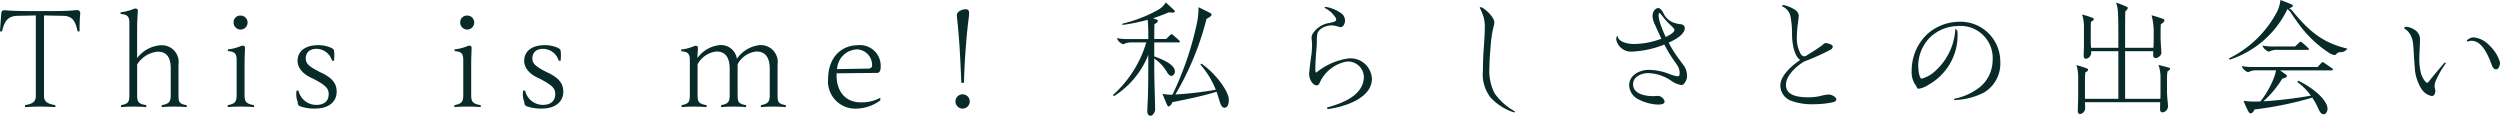 <svg xmlns="http://www.w3.org/2000/svg" xmlns:xlink="http://www.w3.org/1999/xlink" width="273.529" height="12.669" viewBox="0 0 273.529 12.669">
  <defs>
    <clipPath id="clip-path">
      <rect id="長方形_95" data-name="長方形 95" width="273.529" height="12.669" fill="#082b2a"/>
    </clipPath>
  </defs>
  <g id="グループ_63" data-name="グループ 63" transform="translate(0 0)">
    <g id="グループ_58" data-name="グループ 58" transform="translate(0 0)" clip-path="url(#clip-path)">
      <path id="パス_368" data-name="パス 368" d="M6.058,11.276c-.433-.03-1.085-.058-1.634-.058-.607,0-1.257.028-1.691.058v-.217c.8-.144,1.186-.333,1.186-1.026V1.243l-2,.042C.9,1.315.506,1.791.217,2.991H0C.03,2.5.087,1.7.13,1.126.159.737.246.678.463.678c.13,0,.3.015.476.028.289.03,1.476.058,2.184.058H5.61c.607,0,1.75-.013,2.256-.058.287-.028.448-.043.593-.043A.307.307,0,0,1,8.775,1c0,.085-.013.246-.028.4-.028.434-.043,1.07-.043,1.589H8.488C8.255,1.836,7.908,1.3,6.882,1.285L4.814,1.243v8.79c0,.694.434.882,1.243,1.026Z" transform="translate(0 0.446)" fill="#082b2a"/>
      <path id="パス_369" data-name="パス 369" d="M15.128,11.345c-.45-.043-.9-.058-1.359-.058s-.911.015-1.374.058v-.217c.78-.144.983-.346.983-1.1V7.1c0-1.4-.607-1.823-1.43-1.823a2.984,2.984,0,0,0-2.243,1.4v3.352c0,.754.145.956,1,1.1v.217c-.463-.043-.956-.058-1.419-.058s-.881.015-1.344.058v-.217c.78-.144.911-.346.911-1.1V2.107c0-.71-.246-.9-.954-.956V.964A5.055,5.055,0,0,0,9.244.632a.648.648,0,0,1,.3-.072c.1,0,.232.072.232.172,0,.174-.03.665-.043.912-.015.318-.03.65-.03,1.011V5.981a3.518,3.518,0,0,1,2.517-1.4,1.841,1.841,0,0,1,2.009,2.1v3.352c0,.754.074.956.9,1.1Z" transform="translate(5.301 0.377)" fill="#082b2a"/>
      <path id="パス_370" data-name="パス 370" d="M16.3,10.979c-.506,0-.926.015-1.389.058v-.217c.767-.145.969-.348.969-1.1V5.876c0-.724-.231-.911-.954-.969V4.72a5.186,5.186,0,0,0,1.345-.333.64.64,0,0,1,.318-.072.193.193,0,0,1,.2.187c0,.144,0,.361-.013.637-.015.361-.028.794-.028,1.272v3.31c0,.752.2.954,1.039,1.1v.217c-.463-.043-.968-.058-1.489-.058m0-9.961a.755.755,0,0,1,.78.765.766.766,0,1,1-1.532,0,.724.724,0,0,1,.752-.765" transform="translate(10.01 0.684)" fill="#082b2a"/>
      <path id="パス_371" data-name="パス 371" d="M21.032,6.527c-1-.476-1.491-1.141-1.491-1.85,0-1.056.837-1.721,2.254-1.721a3.5,3.5,0,0,1,1.36.261c.187.087.333.174.361.3a2.8,2.8,0,0,1,.045.548c0,.2-.017.419-.028.593h-.219a1.8,1.8,0,0,0-1.693-1.3c-.764,0-1.185.406-1.185,1.043,0,.52.247.837,1.532,1.489l.276.129c1.126.565,1.574,1.158,1.574,2.025,0,1.085-.837,1.85-2.356,1.85A4.685,4.685,0,0,1,19.83,9.65c-.174-.072-.276-.189-.276-.478a2.394,2.394,0,0,1-.159-.837,3.687,3.687,0,0,1,.03-.406h.216A1.993,1.993,0,0,0,21.6,9.492c.837,0,1.344-.419,1.344-1.171,0-.637-.3-.954-1.634-1.663Z" transform="translate(13.017 1.985)" fill="#082b2a"/>
      <path id="パス_372" data-name="パス 372" d="M31.141,10.979c-.508,0-.927.015-1.39.058v-.217c.767-.145.969-.348.969-1.1V5.876c0-.724-.231-.911-.954-.969V4.72a5.2,5.2,0,0,0,1.347-.333.635.635,0,0,1,.316-.072.193.193,0,0,1,.2.187c0,.144,0,.361-.013.637-.015.361-.028.794-.028,1.272v3.31c0,.752.2.954,1.039,1.1v.217c-.463-.043-.968-.058-1.487-.058m0-9.961a.755.755,0,0,1,.779.765.766.766,0,1,1-1.532,0,.726.726,0,0,1,.754-.765" transform="translate(19.966 0.684)" fill="#082b2a"/>
      <path id="パス_373" data-name="パス 373" d="M35.867,6.527c-1-.476-1.489-1.141-1.489-1.85,0-1.056.837-1.721,2.254-1.721a3.49,3.49,0,0,1,1.359.261c.189.087.334.174.363.3a2.821,2.821,0,0,1,.043.548c0,.2-.015.419-.028.593h-.217a1.8,1.8,0,0,0-1.693-1.3c-.765,0-1.185.406-1.185,1.043,0,.52.246.837,1.532,1.489l.276.129c1.126.565,1.574,1.158,1.574,2.025,0,1.085-.837,1.85-2.356,1.85a4.685,4.685,0,0,1-1.633-.246c-.174-.072-.276-.189-.276-.478a2.394,2.394,0,0,1-.159-.837,3.689,3.689,0,0,1,.03-.406h.216a1.991,1.991,0,0,0,1.952,1.562c.839,0,1.345-.419,1.345-1.171,0-.637-.3-.954-1.634-1.663Z" transform="translate(22.974 1.985)" fill="#082b2a"/>
      <path id="パス_374" data-name="パス 374" d="M54.7,9.679c-.463,0-.9.015-1.374.058V9.52c.767-.145.969-.348.969-1.1V5.558c0-1.4-.593-1.908-1.461-1.908a2.639,2.639,0,0,0-2.054,1.4V8.421c0,.752.1.954.926,1.1v.217c-.463-.043-.9-.058-1.359-.058-.478,0-.911.015-1.374.058V9.52c.765-.145.939-.348.939-1.1V5.558c0-1.4-.578-1.908-1.446-1.908a2.678,2.678,0,0,0-2.067,1.4V8.421c0,.752.144.954.983,1.1v.217c-.463-.043-.926-.058-1.4-.058s-.867.015-1.33.058V9.52c.765-.145.9-.348.9-1.1V4.59c0-.724-.231-.911-.954-.969V3.432A5.024,5.024,0,0,0,45.934,3.1a.592.592,0,0,1,.3-.072.2.2,0,0,1,.2.189,3.641,3.641,0,0,1-.015.374c-.015.189-.028.508-.028.767a3.384,3.384,0,0,1,2.371-1.4,1.743,1.743,0,0,1,1.937,1.489,3.486,3.486,0,0,1,2.443-1.489,1.848,1.848,0,0,1,2.01,2.1V8.421c0,.752.072.954.9,1.1v.217c-.463-.043-.9-.058-1.359-.058" transform="translate(29.924 1.985)" fill="#082b2a"/>
      <path id="パス_375" data-name="パス 375" d="M57.515,2.956a2.269,2.269,0,0,1,2.443,2.53c0,.246-.117.506-.376.506l-4.438.043v.2c0,1.88,1.054,2.978,2.645,2.978a4.339,4.339,0,0,0,2.141-.5V9a4.573,4.573,0,0,1-2.632.9,2.978,2.978,0,0,1-3.08-3.254c0-2.254,1.359-3.686,3.3-3.686m-.217.463a2.266,2.266,0,0,0-2.1,2.154l3.411-.058c.247,0,.419-.1.419-.376A1.709,1.709,0,0,0,57.3,3.419" transform="translate(36.386 1.985)" fill="#082b2a"/>
      <path id="パス_376" data-name="パス 376" d="M63.337,9.913a.781.781,0,0,1,0,1.562.781.781,0,0,1,0-1.562m-.144-1.257c-.058-1.619-.13-2.993-.2-4.093-.072-1.011-.159-2.037-.217-2.558-.043-.389-.072-.665-.072-.737,0-.434.622-.665.969-.665.274,0,.376.159.376.448a6.212,6.212,0,0,1-.058.622c-.072.578-.189,1.576-.289,2.906-.087,1.128-.174,2.5-.217,4.078Z" transform="translate(41.983 0.405)" fill="#082b2a"/>
      <path id="パス_377" data-name="パス 377" d="M76.969,12.557c-.206,0-.343-.219-.343-.468,0-.165.04-1.075.069-1.653.027-.66.04-2.2.04-3.043v-1.5a9.423,9.423,0,0,1-3.758,4.517l-.11-.125a12.45,12.45,0,0,0,3.648-5.754H74.945a1.783,1.783,0,0,0-.936.206,1.133,1.133,0,0,1-.717-.675,6.084,6.084,0,0,0,1.308.1h2.134c0-.647,0-1.006-.013-1.293-.013-.344-.027-.538-.055-.814a21.021,21.021,0,0,1-2.754.565l-.028-.137A15.109,15.109,0,0,0,77.809.963a2.352,2.352,0,0,0,.839-.8c.318.276.648.58.9.827.069.069.1.11.1.152,0,.1-.165.124-.331.124a2.379,2.379,0,0,1-.344-.028,16.985,16.985,0,0,1-1.721.648c.165.053.276.1.344.124.11.04.179.082.179.164,0,.139-.11.221-.358.346-.027.316-.027,1.115-.027,1.638h1.293l.455-.441a.232.232,0,0,1,.139-.082c.053,0,.1.028.177.1a8.79,8.79,0,0,1,.675.6c.028.028.069.069.069.11s-.053.084-.11.084h-2.7V6.058c1.212.441,2.258.964,2.258,1.653,0,.234-.179.483-.386.483-.152,0-.344-.167-.481-.414a4.5,4.5,0,0,0-1.39-1.487V7.353c0,.647.04,2.326.053,2.739s.042,1.529.042,1.763c0,.276-.234.7-.51.7m8.083-.881c-.165,0-.344-.124-.51-.675-.1-.331-.206-.688-.344-1.073-1.417.455-3.648.909-4.833,1.141-.069.194-.247.468-.413.468-.069,0-.11-.04-.207-.261s-.234-.551-.468-1.13a3.964,3.964,0,0,0,1.1.1,34.641,34.641,0,0,0,2.685-7.876A8.273,8.273,0,0,0,82.229.949a1.781,1.781,0,0,0-.013-.274c.439.206.907.426,1.252.618.139.082.194.124.194.192,0,.165-.3.344-.551.455a31.262,31.262,0,0,1-3.414,8.29c.15-.015.343-.028.563-.042a38.056,38.056,0,0,0,3.857-.481,9.4,9.4,0,0,0-1.679-2.754l.109-.11c1.679,1.183,3,3.1,3,3.952,0,.633-.206.881-.495.881" transform="translate(48.901 0.111)" fill="#082b2a"/>
      <path id="パス_378" data-name="パス 378" d="M87.707,11.634l-.028-.179c1.173-.331,4.022-1.143,4.022-3.372A1.736,1.736,0,0,0,89.83,6.43a4.011,4.011,0,0,0-2.961,2.326c-.1.207-.167.276-.344.276-.428,0-.812-.688-.812-1.212,0-.331.164-1.542.261-2.231a10.037,10.037,0,0,0,.055-1.128c0-.07-.013-.207-.027-.346-.013-.124-.028-.261-.028-.3a1.027,1.027,0,0,1,.247-.6,2.671,2.671,0,0,1,1.474-.964c.51-.1.882-.165.951-.318a.261.261,0,0,0,.027-.11.717.717,0,0,0-.192-.371,2.722,2.722,0,0,0-1.1-.9.167.167,0,0,1,.152-.1,3.937,3.937,0,0,1,1.788.77.984.984,0,0,1,.317.73c0,.329-.194.715-.483.715a1.232,1.232,0,0,1-.232-.055,2.772,2.772,0,0,0-.745-.137c-.592,0-1.474.331-1.583.991a5.6,5.6,0,0,0-.04.785A8.7,8.7,0,0,1,86.5,5.2c-.069.772-.11,1.666-.11,2.039,0,.276.042.371.1.4a7.131,7.131,0,0,1,3.553-1.556A2.348,2.348,0,0,1,92.582,8.3c0,2.507-4.021,3.25-4.875,3.332" transform="translate(57.522 0.305)" fill="#082b2a"/>
      <path id="パス_379" data-name="パス 379" d="M97,.47a.213.213,0,0,1,.084.013c.495.234,1.4,1.116,1.4,1.639a2.95,2.95,0,0,1-.137.675,13.775,13.775,0,0,0-.276,2.05c-.069.772-.125,1.529-.125,2.218a5.332,5.332,0,0,0,.58,2.849,6.686,6.686,0,0,0,2.2,1.955l-.055.124a5.971,5.971,0,0,1-2.6-1.638,4.108,4.108,0,0,1-.839-2.906c0-.44.025-1.527.053-1.927.042-.523.152-2.025.152-2.8a3.837,3.837,0,0,0-.125-1.156A6.331,6.331,0,0,0,96.876.51.265.265,0,0,1,97,.47" transform="translate(65.015 0.316)" fill="#082b2a"/>
      <path id="パス_380" data-name="パス 380" d="M110.4,11.088a5.1,5.1,0,0,1-2.162-.578,1.789,1.789,0,0,1-1-1.529c0-1.183,1.24-1.693,2.134-1.693a6.4,6.4,0,0,1,2.3.468,3.227,3.227,0,0,0,.854.234c.15,0,.234-.013.234-.413a1.566,1.566,0,0,0-.3-.841c-.069-.11-.18-.276-.331-.481-.194-.276-.455-.662-.662-1.033-.137-.236-.261-.47-.386-.7a10.724,10.724,0,0,1-3.538.77,1.642,1.642,0,0,1-1.721-1.322.788.788,0,0,1,.04-.276.143.143,0,0,1,.125-.1c.055.675,1.185.867,1.776.867a8.858,8.858,0,0,0,3-.578c-.318-.647-.55-1.183-.673-1.472a2.571,2.571,0,0,1-.3-.964c0-.73.481-.922.6-.922.207,0,.428.179.677.73a2.06,2.06,0,0,0,1.1.894,3.8,3.8,0,0,0,.742.152.454.454,0,0,1,.414.4c0,.675-.909,1.225-1.763,1.611.11.219.247.468.371.673.249.428.551.841.812,1.2.236.316.428.577.525.715a2.017,2.017,0,0,1,.3,1.088c0,.455-.358.963-.578.963a2.4,2.4,0,0,1-1.13-.455,4.735,4.735,0,0,0-2.56-.852c-.73,0-1.639.413-1.639,1.212,0,.936,1.046,1.308,2.2,1.308.261,0,.468-.028.577-.028a.836.836,0,0,1,.677.607c0,.179-.139.344-.717.344m.841-7.395c.466-.221.949-.51.949-.77,0-.11-.15-.262-.316-.428a8.257,8.257,0,0,1-1.1-1.212c-.1-.137-.167-.206-.236-.206-.04,0-.082.053-.082.219a3.3,3.3,0,0,0,.165.867,12.887,12.887,0,0,0,.62,1.529" transform="translate(71.014 0.354)" fill="#082b2a"/>
      <path id="パス_381" data-name="パス 381" d="M121.819,10.119c.413,0,.869.3.869.536,0,.125-.084.221-.3.291a9.447,9.447,0,0,1-2.162.232,6.45,6.45,0,0,1-2.547-.4,1.794,1.794,0,0,1-1.115-1.653c0-.8.757-1.832,2.174-2.782-.7-.455-.894-2-.894-2.767a10.072,10.072,0,0,0-.165-1.984,1.526,1.526,0,0,0-.936-1.128.194.194,0,0,1,.177-.137,4.04,4.04,0,0,1,1.021.384c.413.221.633.441.633.841,0,.139-.057.578-.1.9a10.844,10.844,0,0,0-.1,1.334,3.548,3.548,0,0,0,.4,1.86.577.577,0,0,0,.413.3.588.588,0,0,0,.234-.082c.234-.152.47-.3.759-.481.344-.221.688-.455.881-.593a1.678,1.678,0,0,0,.206-.165.405.405,0,0,1,.262-.137,1.66,1.66,0,0,1,.578.165c.11.055.192.124.192.221a.4.4,0,0,1-.247.344,24.488,24.488,0,0,1-2.562,1.17c-.069.028-.137.055-.219.082a1.113,1.113,0,0,0-.207.1c-.936.593-1.885,1.584-1.885,2.478,0,1.046.963,1.377,2.518,1.377a5.993,5.993,0,0,0,1.212-.137,4.873,4.873,0,0,1,.909-.165" transform="translate(78.225 0.222)" fill="#082b2a"/>
      <path id="パス_382" data-name="パス 382" d="M129.939,2.182c.07.055.236.194.236.318a6.211,6.211,0,0,1-3.182,5.824,2.518,2.518,0,0,1-1.088.428c-.082,0-.152-.07-.234-.262a1.416,1.416,0,0,0-.179-.276,2.485,2.485,0,0,1-.329-1.446A5.444,5.444,0,0,1,126.9,2.747a5.294,5.294,0,0,1,3.456-1.322,4.346,4.346,0,0,1,4.5,4.323,3.691,3.691,0,0,1-1.776,3.416,7.648,7.648,0,0,1-3.262.826l-.015-.137a6.559,6.559,0,0,0,2.823-1.282,3.814,3.814,0,0,0,1.39-2.891A3.512,3.512,0,0,0,130.2,1.893a4.482,4.482,0,0,0-3,1.212,4.453,4.453,0,0,0-1.322,3.056c0,.62.125,1.487.388,1.487a3.989,3.989,0,0,0,1.1-.523,6.669,6.669,0,0,0,2.573-4.943" transform="translate(83.998 0.957)" fill="#082b2a"/>
      <path id="パス_383" data-name="パス 383" d="M136.346,12.365c-.15,0-.246-.124-.246-.3,0-.11,0-.287.012-.563.015-.386.028-.841.028-.993V8.439a4.483,4.483,0,0,0-.192-1.432c.439.125.866.262,1.156.373.068.028.122.069.122.139,0,.122-.137.206-.3.287a5.414,5.414,0,0,0-.042.62V10.7h3.65V5.493h-2.975v.249a.67.67,0,0,1-.565.577c-.152,0-.249-.122-.249-.3,0-.137,0-.331.015-.687.013-.333.013-.675.013-.869V2.9a4.454,4.454,0,0,0-.206-1.432c.439.124.866.262,1.155.373.069.027.124.069.124.137,0,.124-.137.207-.3.289a5.049,5.049,0,0,0-.028.62V4.447c0,.124.013.413.028.675h2.988V2.988c0-.344-.015-1.322-.043-1.75a3.876,3.876,0,0,0-.206-1.075c.3.11.8.3,1.088.428.152.069.192.11.192.165,0,.124-.137.261-.261.371-.028.455-.028,1.364-.028,1.818V5.122h3.1c.012-.358.025-.772.025-.951V3.606a7.06,7.06,0,0,0-.232-2.05c.536.15.784.234,1.225.384.124.042.179.1.179.18,0,.137-.139.261-.386.413-.028.4-.028.565-.028.991v.6c0,.139.028.607.043.814s.04.618.04.742c0,.3-.413.565-.62.565-.177,0-.274-.137-.274-.329,0-.11,0-.262.013-.428h-3.085V10.7h3.857c.013-.249.013-.523.013-.785V8.439a3.976,3.976,0,0,0-.221-1.446c.413.1.922.234,1.141.3.1.027.125.069.125.137,0,.084-.152.194-.274.262a3.983,3.983,0,0,0-.057.742V9.858c0,.289.028.717.057.978.025.276.053.578.053.73a.7.7,0,0,1-.592.62.277.277,0,0,1-.276-.3c0-.192,0-.468.013-.812h-8.234c.013.207.027.5.027.717a.67.67,0,0,1-.565.578" transform="translate(91.236 0.111)" fill="#082b2a"/>
      <path id="パス_384" data-name="パス 384" d="M152.336.993a10.664,10.664,0,0,1-6.32,5.535l-.082-.137a11.873,11.873,0,0,0,5.2-4.985A3.654,3.654,0,0,0,151.564,0c.428.152.882.331,1.253.5.1.042.112.1.112.124,0,.124-.221.221-.413.276a1.108,1.108,0,0,1,.358.289c2,2.452,3.5,3.524,6.016,4.131a.846.846,0,0,1-.757.384.6.6,0,0,0-.413.167c-.084.1-.137.15-.249.15a1.509,1.509,0,0,1-.62-.261A12.718,12.718,0,0,1,153.342,2.3c-.331-.455-.51-.715-.689-1a1.354,1.354,0,0,0-.317-.3m3.966,11.5c-.261,0-.4-.221-.565-.565a8.174,8.174,0,0,0-.688-1.253,38.247,38.247,0,0,1-6.32,1.293c-.04.139-.221.428-.413.428-.082,0-.152-.042-.247-.192a9.23,9.23,0,0,1-.538-1.185,7.955,7.955,0,0,0,1.282.082c.164,0,.358,0,.565-.013a10,10,0,0,0,1.569-2.836,5.33,5.33,0,0,0,.137-.565h-2.107a1.807,1.807,0,0,0-.936.206,1.128,1.128,0,0,1-.715-.673,6.172,6.172,0,0,0,1.307.1h7.01l.413-.453a.191.191,0,0,1,.139-.07c.04,0,.082.015.177.084.289.192.58.4.869.6.053.042.069.069.069.11a.108.108,0,0,1-.112.1H151.51c.206.137.413.276.578.4.11.084.192.152.192.207,0,.164-.3.247-.51.3a11.283,11.283,0,0,1-2.065,2.478,45.872,45.872,0,0,0,5.19-.62,6.624,6.624,0,0,0-1.486-1.5l.1-.137c1.944.936,3.209,2.258,3.209,3.056,0,.344-.179.62-.413.62M154.58,5.453h-3.332a1.785,1.785,0,0,0-.936.207,1.132,1.132,0,0,1-.715-.675,6.076,6.076,0,0,0,1.308.1h2.271l.455-.441a.233.233,0,0,1,.137-.082c.055,0,.1.027.179.1a8.844,8.844,0,0,1,.675.607c.027.027.069.069.069.11s-.055.082-.11.082" transform="translate(97.938 0.001)" fill="#082b2a"/>
      <path id="パス_385" data-name="パス 385" d="M157.394,1.905a.234.234,0,0,1,.234-.15,1.785,1.785,0,0,1,.882.3,1.21,1.21,0,0,1,.633,1.2c0,.192,0,.358-.015.578-.013.247-.053.991-.053,1.308a6.293,6.293,0,0,0,.206,1.8c.165.468.495.937.647.937.082,0,.165-.11.249-.221.206-.276,1.335-1.613,1.679-2.01l.124.1a9.427,9.427,0,0,0-1.13,1.969,1.868,1.868,0,0,0-.109.551.724.724,0,0,0,.027.179,1.147,1.147,0,0,1,.053.344c0,.165-.08.538-.371.538a1.7,1.7,0,0,1-1.143-.785,4.733,4.733,0,0,1-.729-2.3c-.028-.318-.084-1.088-.125-1.832-.055-1.143-.15-1.913-1.059-2.507m6.872,1.35a1.085,1.085,0,0,1,.77-.344,2.762,2.762,0,0,1,1.721.9,4.129,4.129,0,0,1,1.143,1.83c0,.51-.234.772-.426.772-.207,0-.373-.194-.468-.455-.565-1.571-1.242-2.672-2.219-2.672a1.04,1.04,0,0,0-.439.1Z" transform="translate(105.629 1.179)" fill="#082b2a"/>
    </g>
  </g>
</svg>

